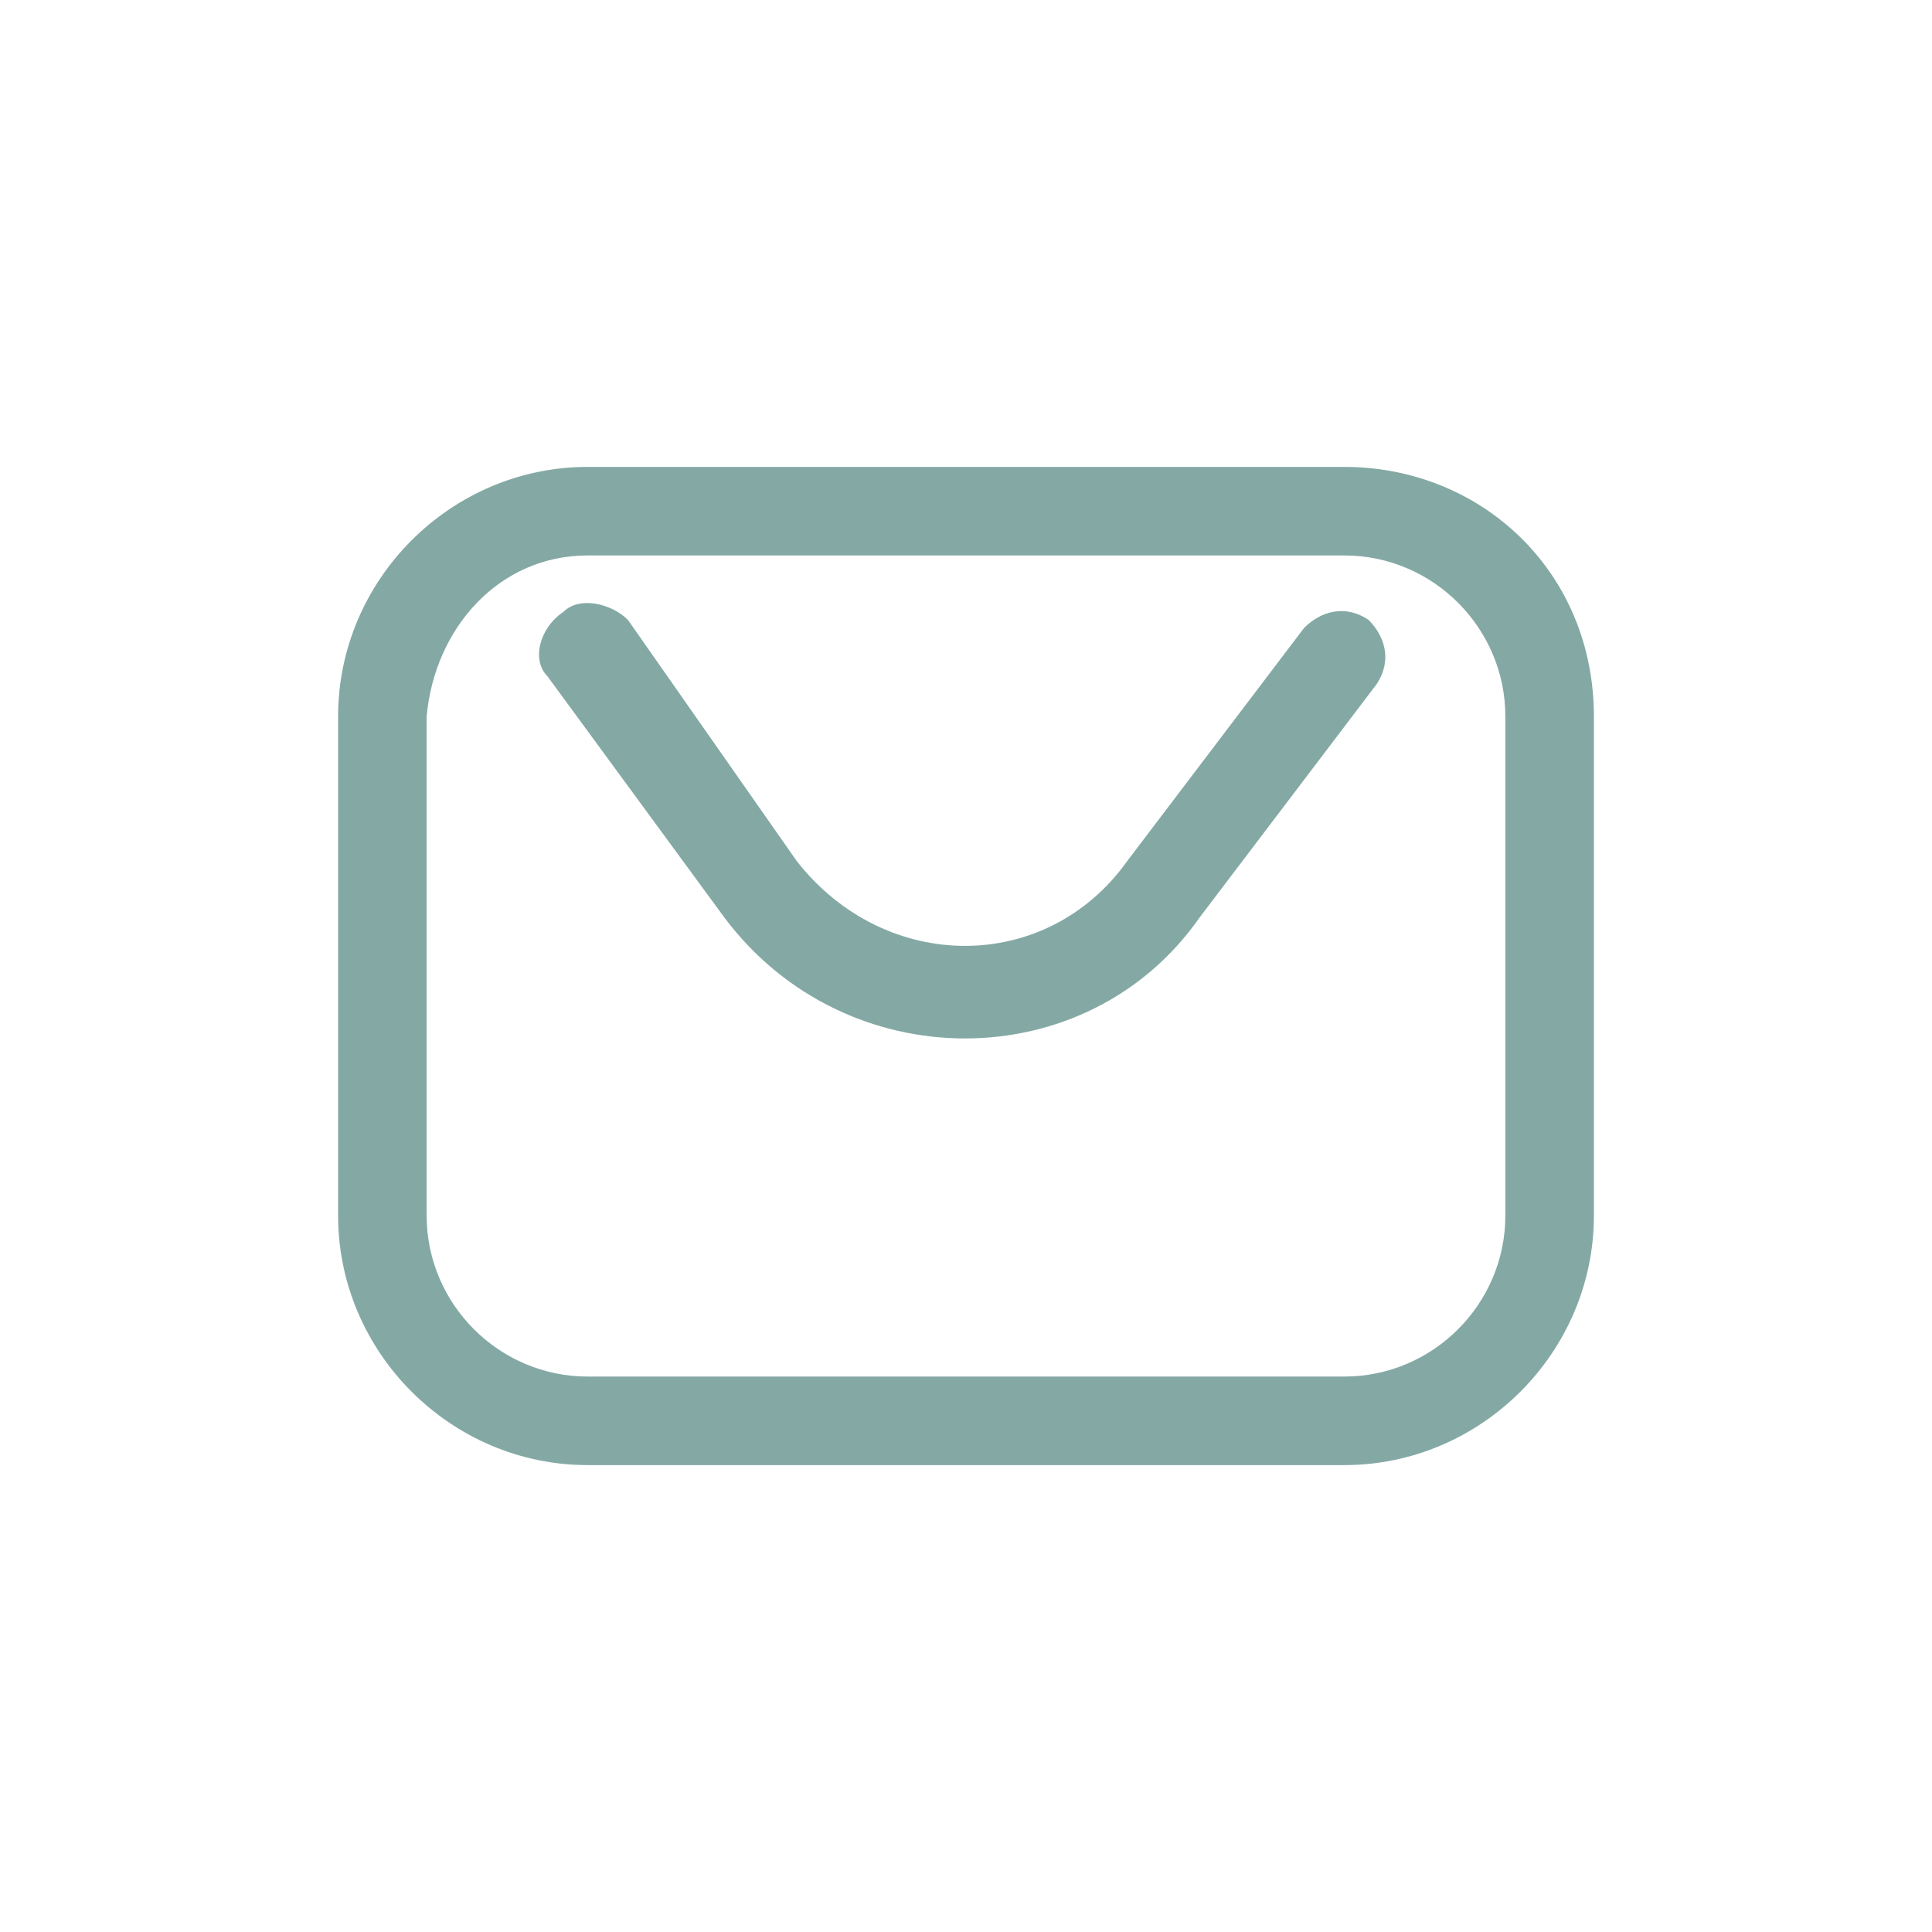 <?xml version="1.0" encoding="utf-8"?>
<!-- Generator: Adobe Illustrator 25.2.1, SVG Export Plug-In . SVG Version: 6.00 Build 0)  -->
<svg version="1.1" id="Capa_1" xmlns="http://www.w3.org/2000/svg" xmlns:xlink="http://www.w3.org/1999/xlink" x="0px" y="0px"
	 width="24px" height="24px" viewBox="0 0 24 24" style="enable-background:new 0 0 24 24;" xml:space="preserve">
<style type="text/css">
	.st0{fill:none;}
	.st1{display:none;}
	.st2{display:inline;fill:#202124;}
	.st3{display:inline;fill-rule:evenodd;clip-rule:evenodd;fill:#202124;}
	.st4{fill:#84A9A5;}
	.st5{fill-rule:evenodd;clip-rule:evenodd;fill:#84A9A5;}
</style>
<path class="st0" d="M0,0h24v24H0V0z M0,0h24v24H0V0z"/>
<g class="st1">
	<path class="st2" d="M12.9,17.5v-5.2c0.1-0.2,0.2-0.3,0.4-0.4c0.2-0.1,0.4-0.1,0.6-0.1c0.2,0,0.4,0,0.6,0.1
		c0.2,0.1,0.3,0.2,0.4,0.3c0.1,0.2,0.1,0.4,0.1,0.7v4.7h2.4v-4.7c0-0.5-0.1-1-0.2-1.4s-0.3-0.7-0.5-0.9s-0.5-0.4-0.8-0.5
		C15.7,10,15.4,10,15,10s-0.9,0.1-1.2,0.2c-0.4,0.2-0.7,0.4-0.9,0.7l0,0L12.8,10h-2.3v7.4h2.4V17.5z"/>
	<path class="st2" d="M9,10.1v7.4H6.6v-7.4H9z"/>
	<path class="st2" d="M7.8,9.2c0.7,0,1.3-0.6,1.3-1.3S8.5,6.6,7.8,6.6S6.5,7.2,6.5,7.9S7.1,9.2,7.8,9.2z"/>
	<path class="st3" d="M4.3,6.1C3.6,7.3,3.6,8.9,3.6,12s0,4.7,0.7,5.9c0.4,0.8,1.1,1.4,1.8,1.8c1.2,0.7,2.7,0.7,5.9,0.7
		c3.1,0,4.7,0,5.9-0.7c0.8-0.4,1.4-1.1,1.8-1.8c0.7-1.2,0.7-2.7,0.7-5.9c0-3.1,0-4.7-0.7-5.9c-0.4-0.8-1.1-1.4-1.8-1.8
		c-1.2-0.7-2.7-0.7-5.9-0.7c-3.1,0-4.7,0-5.9,0.7C5.4,4.7,4.7,5.4,4.3,6.1z M8.4,19c0.9,0.1,2,0.1,3.6,0.1s2.7,0,3.6-0.1
		c0.8-0.1,1.3-0.2,1.7-0.4c0.6-0.3,1-0.8,1.4-1.4c0.2-0.4,0.3-0.8,0.4-1.7s0.1-2,0.1-3.6s0-2.7-0.1-3.6C19,7.5,18.9,7,18.7,6.6
		c-0.3-0.6-0.8-1-1.4-1.4c-0.4,0-0.9-0.2-1.7-0.2c-0.9-0.1-2-0.1-3.6-0.1S9.3,4.9,8.4,5C7.6,5,7.1,5.2,6.8,5.4
		c-0.6,0.3-1,0.8-1.4,1.4C5.2,7.1,5,7.6,5,8.4c-0.1,0.9-0.1,2-0.1,3.6s0,2.7,0.1,3.6c0.1,0.8,0.2,1.3,0.4,1.7c0.3,0.6,0.8,1,1.4,1.4
		C7.1,18.8,7.6,19,8.4,19z"/>
</g>
<g>
	<path class="st4" d="M7.8,7.7C7.6,7.5,7.2,7.4,7,7.6C6.7,7.8,6.6,8.2,6.8,8.4L9,11.4c1.5,2,4.5,2,5.9,0l2.2-2.9
		c0.2-0.3,0.1-0.6-0.1-0.8c-0.3-0.2-0.6-0.1-0.8,0.1L14,10.7c-1,1.4-3,1.4-4.1,0L7.8,7.7z"/>
	<path class="st5" d="M16.7,5.8H7.3c-1.7,0-3.1,1.4-3.1,3.1v6.2c0,1.7,1.4,3.1,3.1,3.1h9.4c1.7,0,3.1-1.4,3.1-3.1V8.9
		C19.8,7.1,18.4,5.8,16.7,5.8z M7.3,6.9h9.4c1.1,0,2,0.9,2,2v6.2c0,1.1-0.9,2-2,2H7.3c-1.1,0-2-0.9-2-2V8.9C5.4,7.8,6.2,6.9,7.3,6.9
		z"/>
</g>
</svg>
